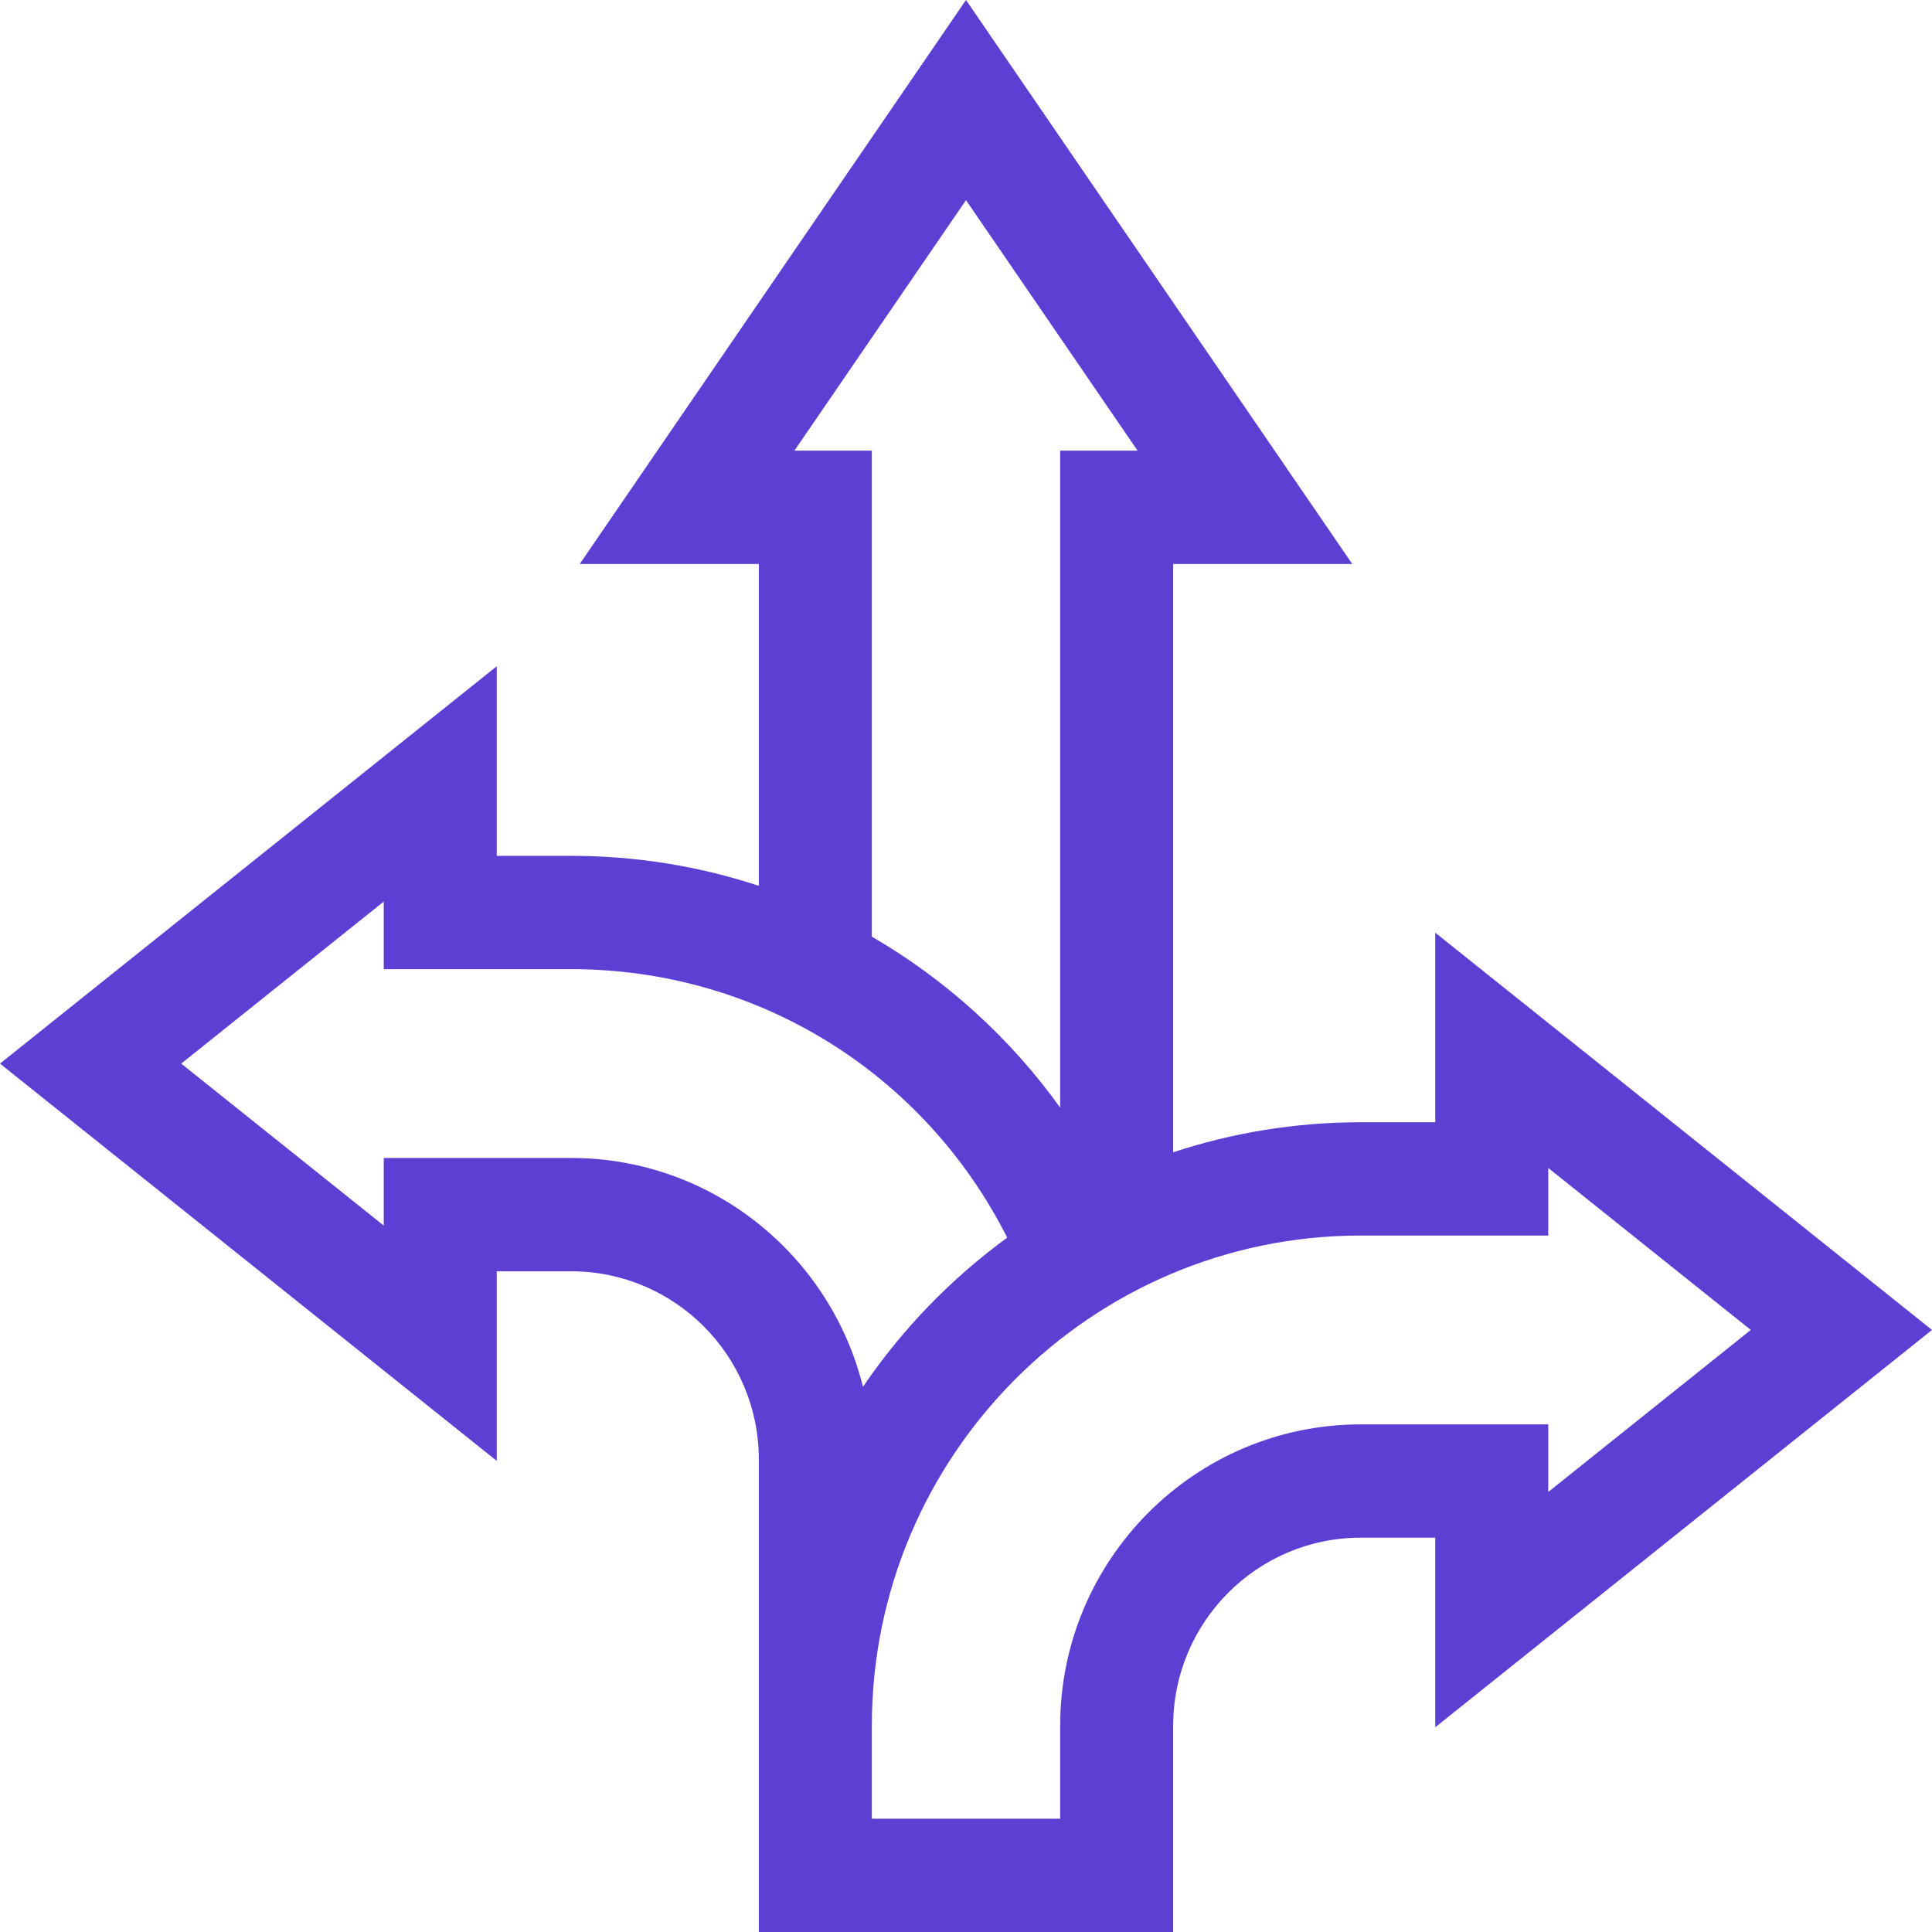 <?xml version="1.0" encoding="UTF-8"?>
<svg xmlns="http://www.w3.org/2000/svg" width="78" height="78" viewBox="0 0 78 78" fill="none">
  <g clip-path="url(#clip0_4642_43)">
    <path d="M78 53.694L57.945 37.654V45.308H54.937C52.293 45.308 49.748 45.735 47.364 46.521V22.769H54.594L39 0L23.406 22.769H30.636V35.764C28.212 34.965 25.664 34.553 23.064 34.553H20.055V26.899L0 42.94L20.055 58.98V51.326H23.064C27.239 51.326 30.636 54.732 30.636 58.919V78H47.364V69.673C47.364 65.486 50.761 62.08 54.936 62.08H57.945V69.734L78 53.694ZM32.073 18.194L39 8.08L45.927 18.194H42.802V44.718C40.79 41.912 38.183 39.547 35.198 37.814V18.194H32.073ZM23.064 46.751H15.493V49.48L7.316 42.94L15.493 36.399V39.128H23.064C30.589 39.128 37.312 43.328 40.664 49.967C38.395 51.623 36.422 53.662 34.84 55.99C33.529 50.691 28.748 46.751 23.064 46.751ZM54.936 57.506C48.245 57.506 42.802 62.964 42.802 69.673V73.426H35.198V69.673C35.198 58.761 44.053 49.882 54.936 49.882H62.507V47.154L70.684 53.694L62.507 60.235V57.506H54.936Z" fill="#5D3FD3"></path>
  </g>
  <defs>
    <clipPath id="clip0_4642_43">
      <rect width="78" height="78" fill="white"></rect>
    </clipPath>
  </defs>
</svg>
